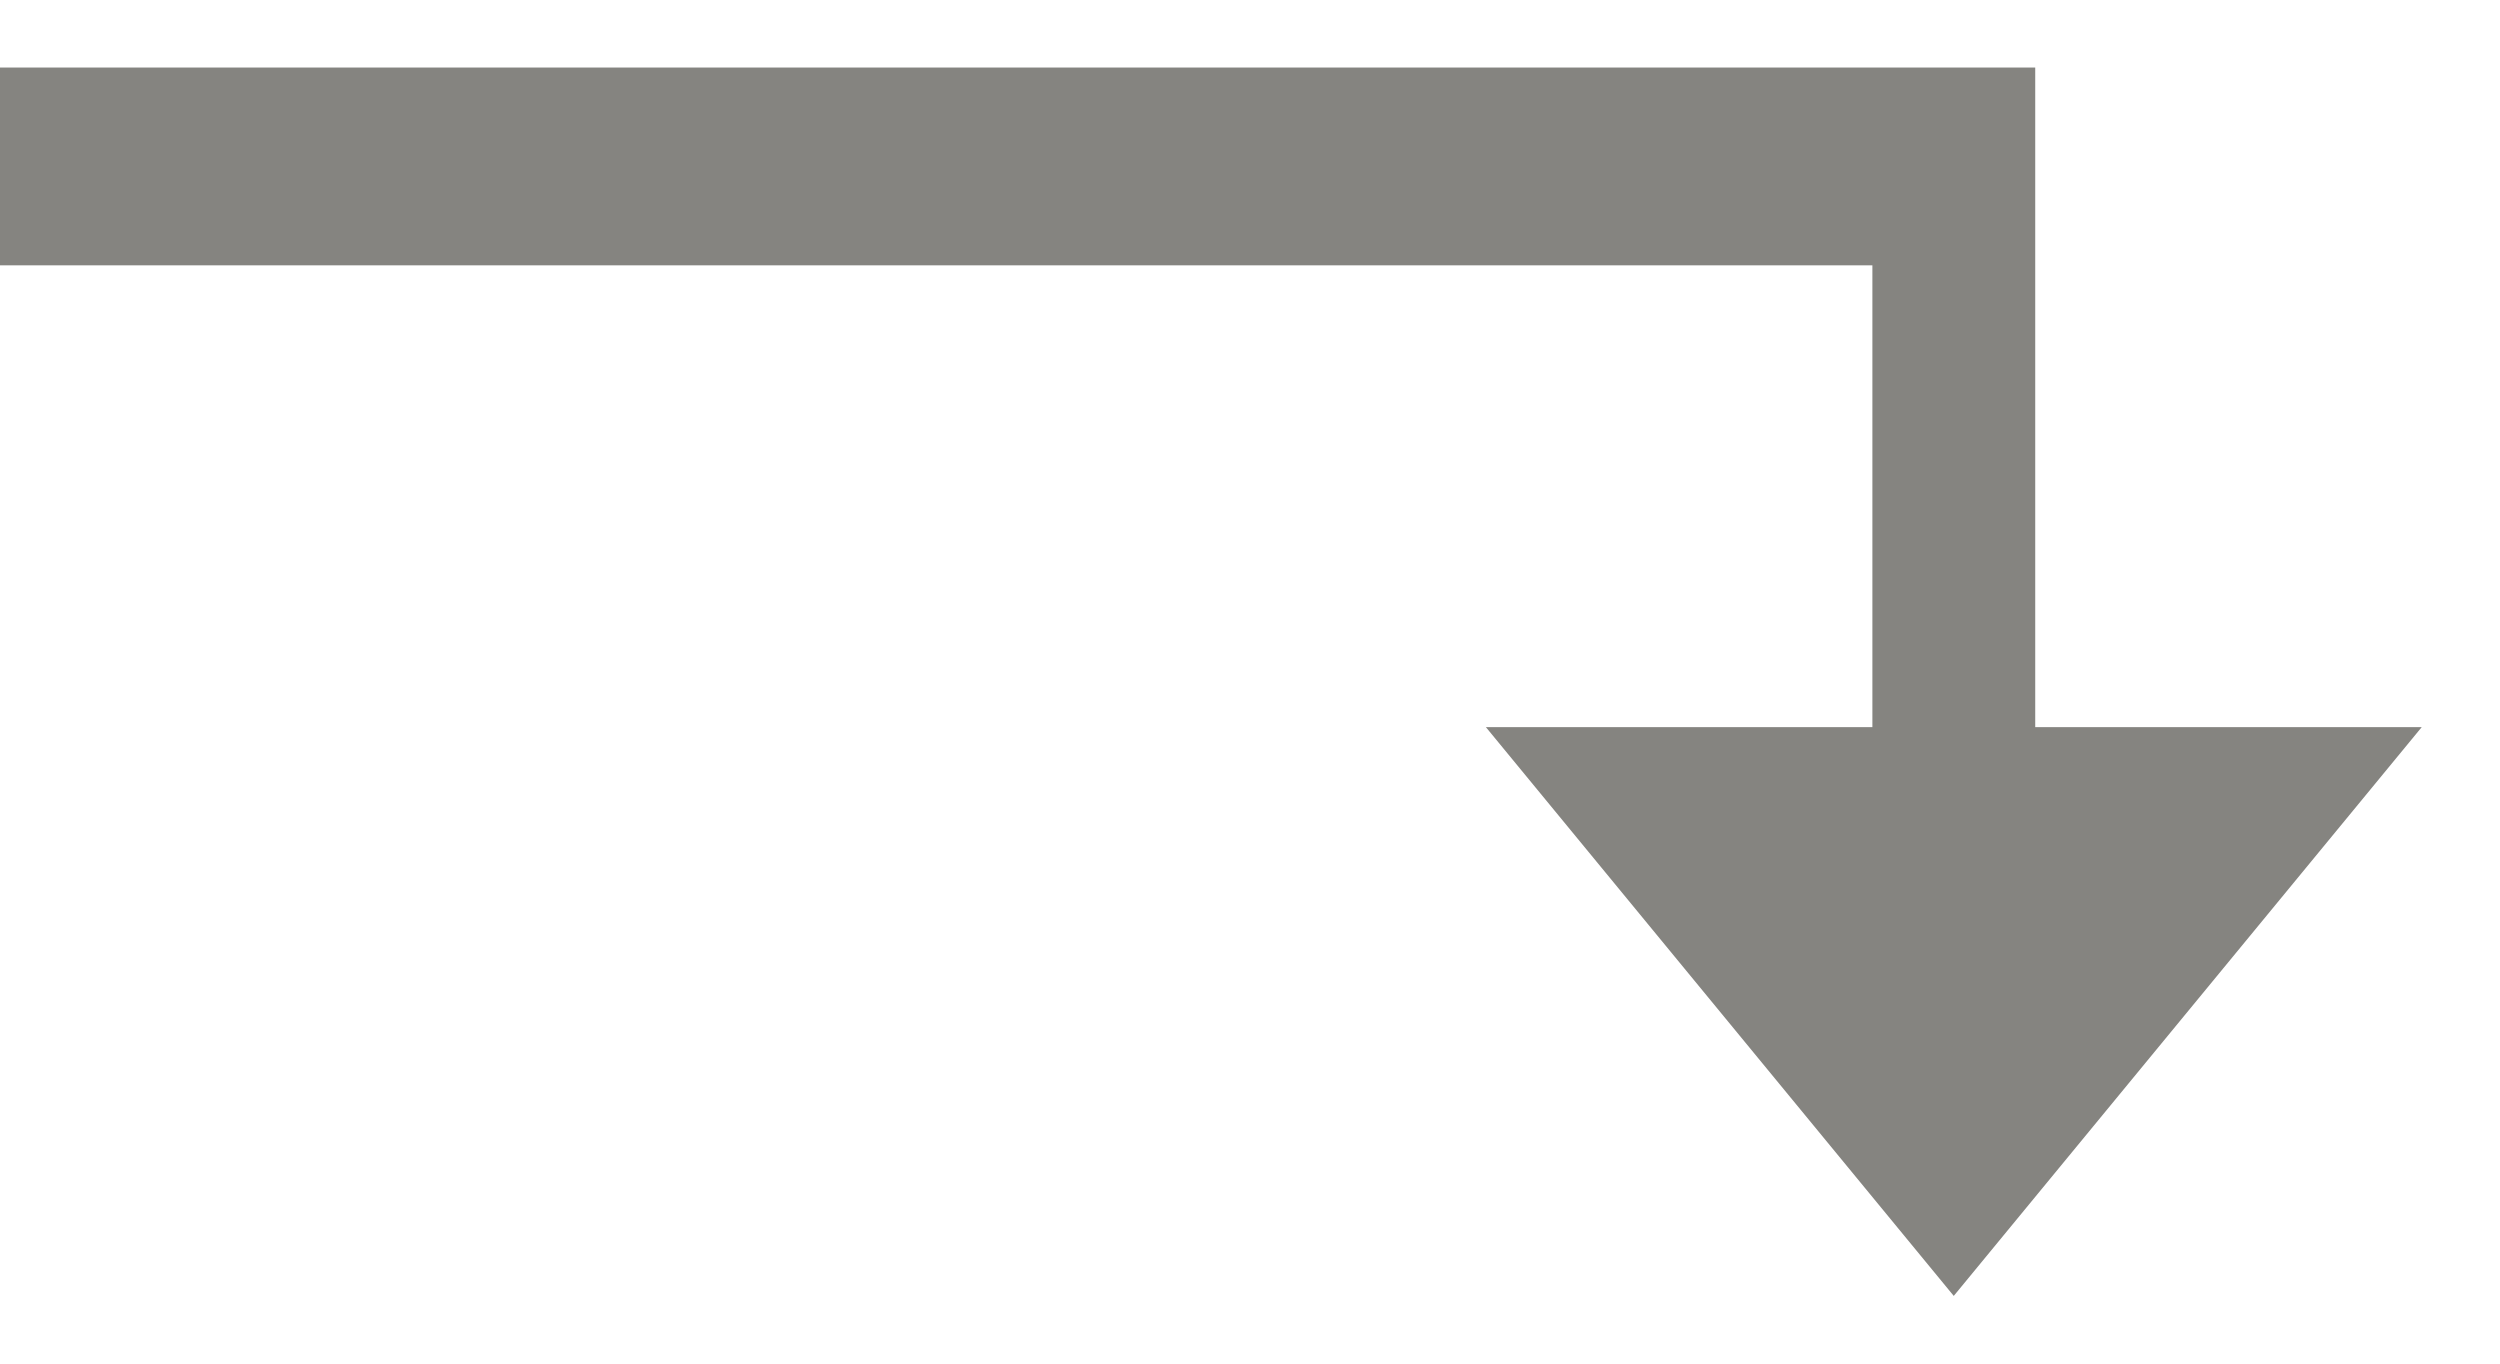 <svg width="22" height="12" viewBox="0 0 22 12" fill="none" xmlns="http://www.w3.org/2000/svg">
<path fill-rule="evenodd" clip-rule="evenodd" d="M17.91 0.594L-0 0.594L-0 2.335L16.477 2.335L16.477 6.399L13.076 6.399L17.193 11.404L21.311 6.399L17.91 6.399L17.91 0.594Z" fill="#858480"/>
</svg>
